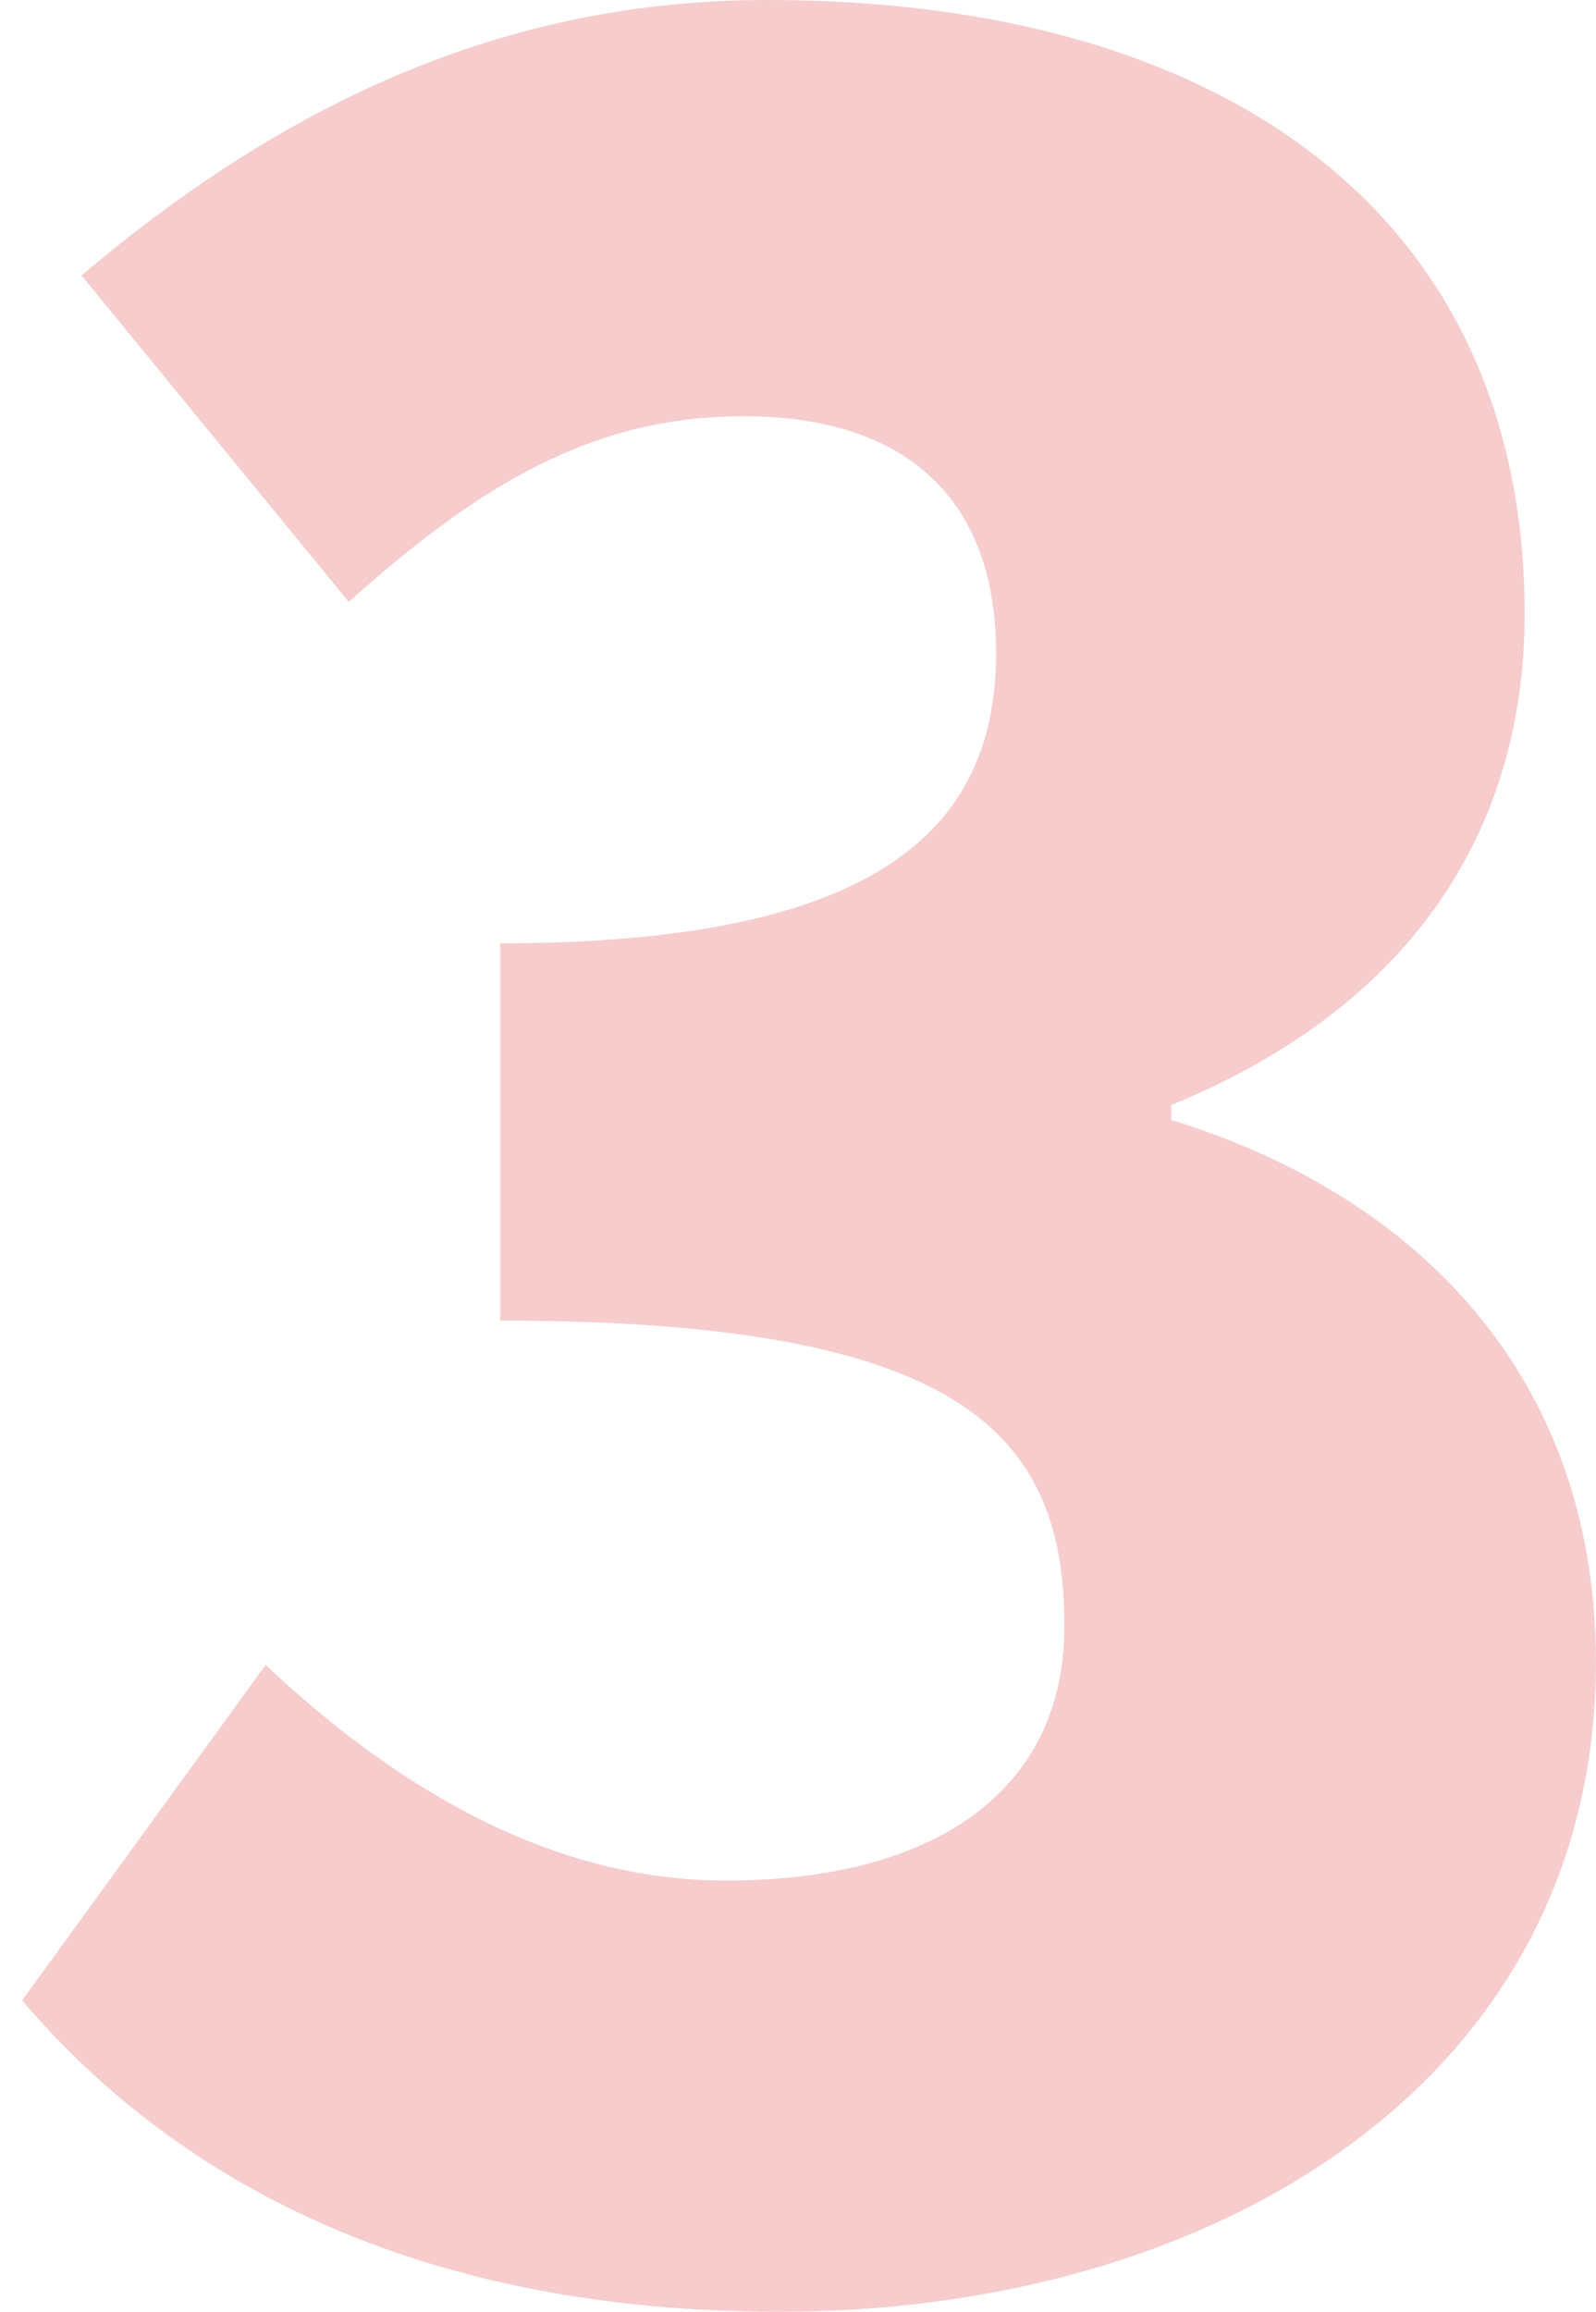 <svg width="58" height="84" fill="none" xmlns="http://www.w3.org/2000/svg"><path d="M28.322 84c15.97 0 29.675-8.487 29.675-23.611 0-10.446-6.582-16.975-15.43-19.695v-.544c8.524-3.482 12.84-9.792 12.84-17.844C55.408 7.834 44.51 0 27.89 0 18.394 0 10.41 3.7 2.963 10.01l9.712 11.86c4.856-4.352 8.956-6.746 14.352-6.746 5.935 0 9.172 3.047 9.172 8.596 0 6.42-4.316 10.555-18.02 10.555v13.71c16.833 0 20.502 4.134 20.502 11.098 0 6.093-4.856 9.249-12.301 9.249-6.26 0-11.87-3.265-16.727-7.835L.805 72.684C6.632 79.539 15.589 84 28.322 84z" fill="#F6CCCC"/></svg>